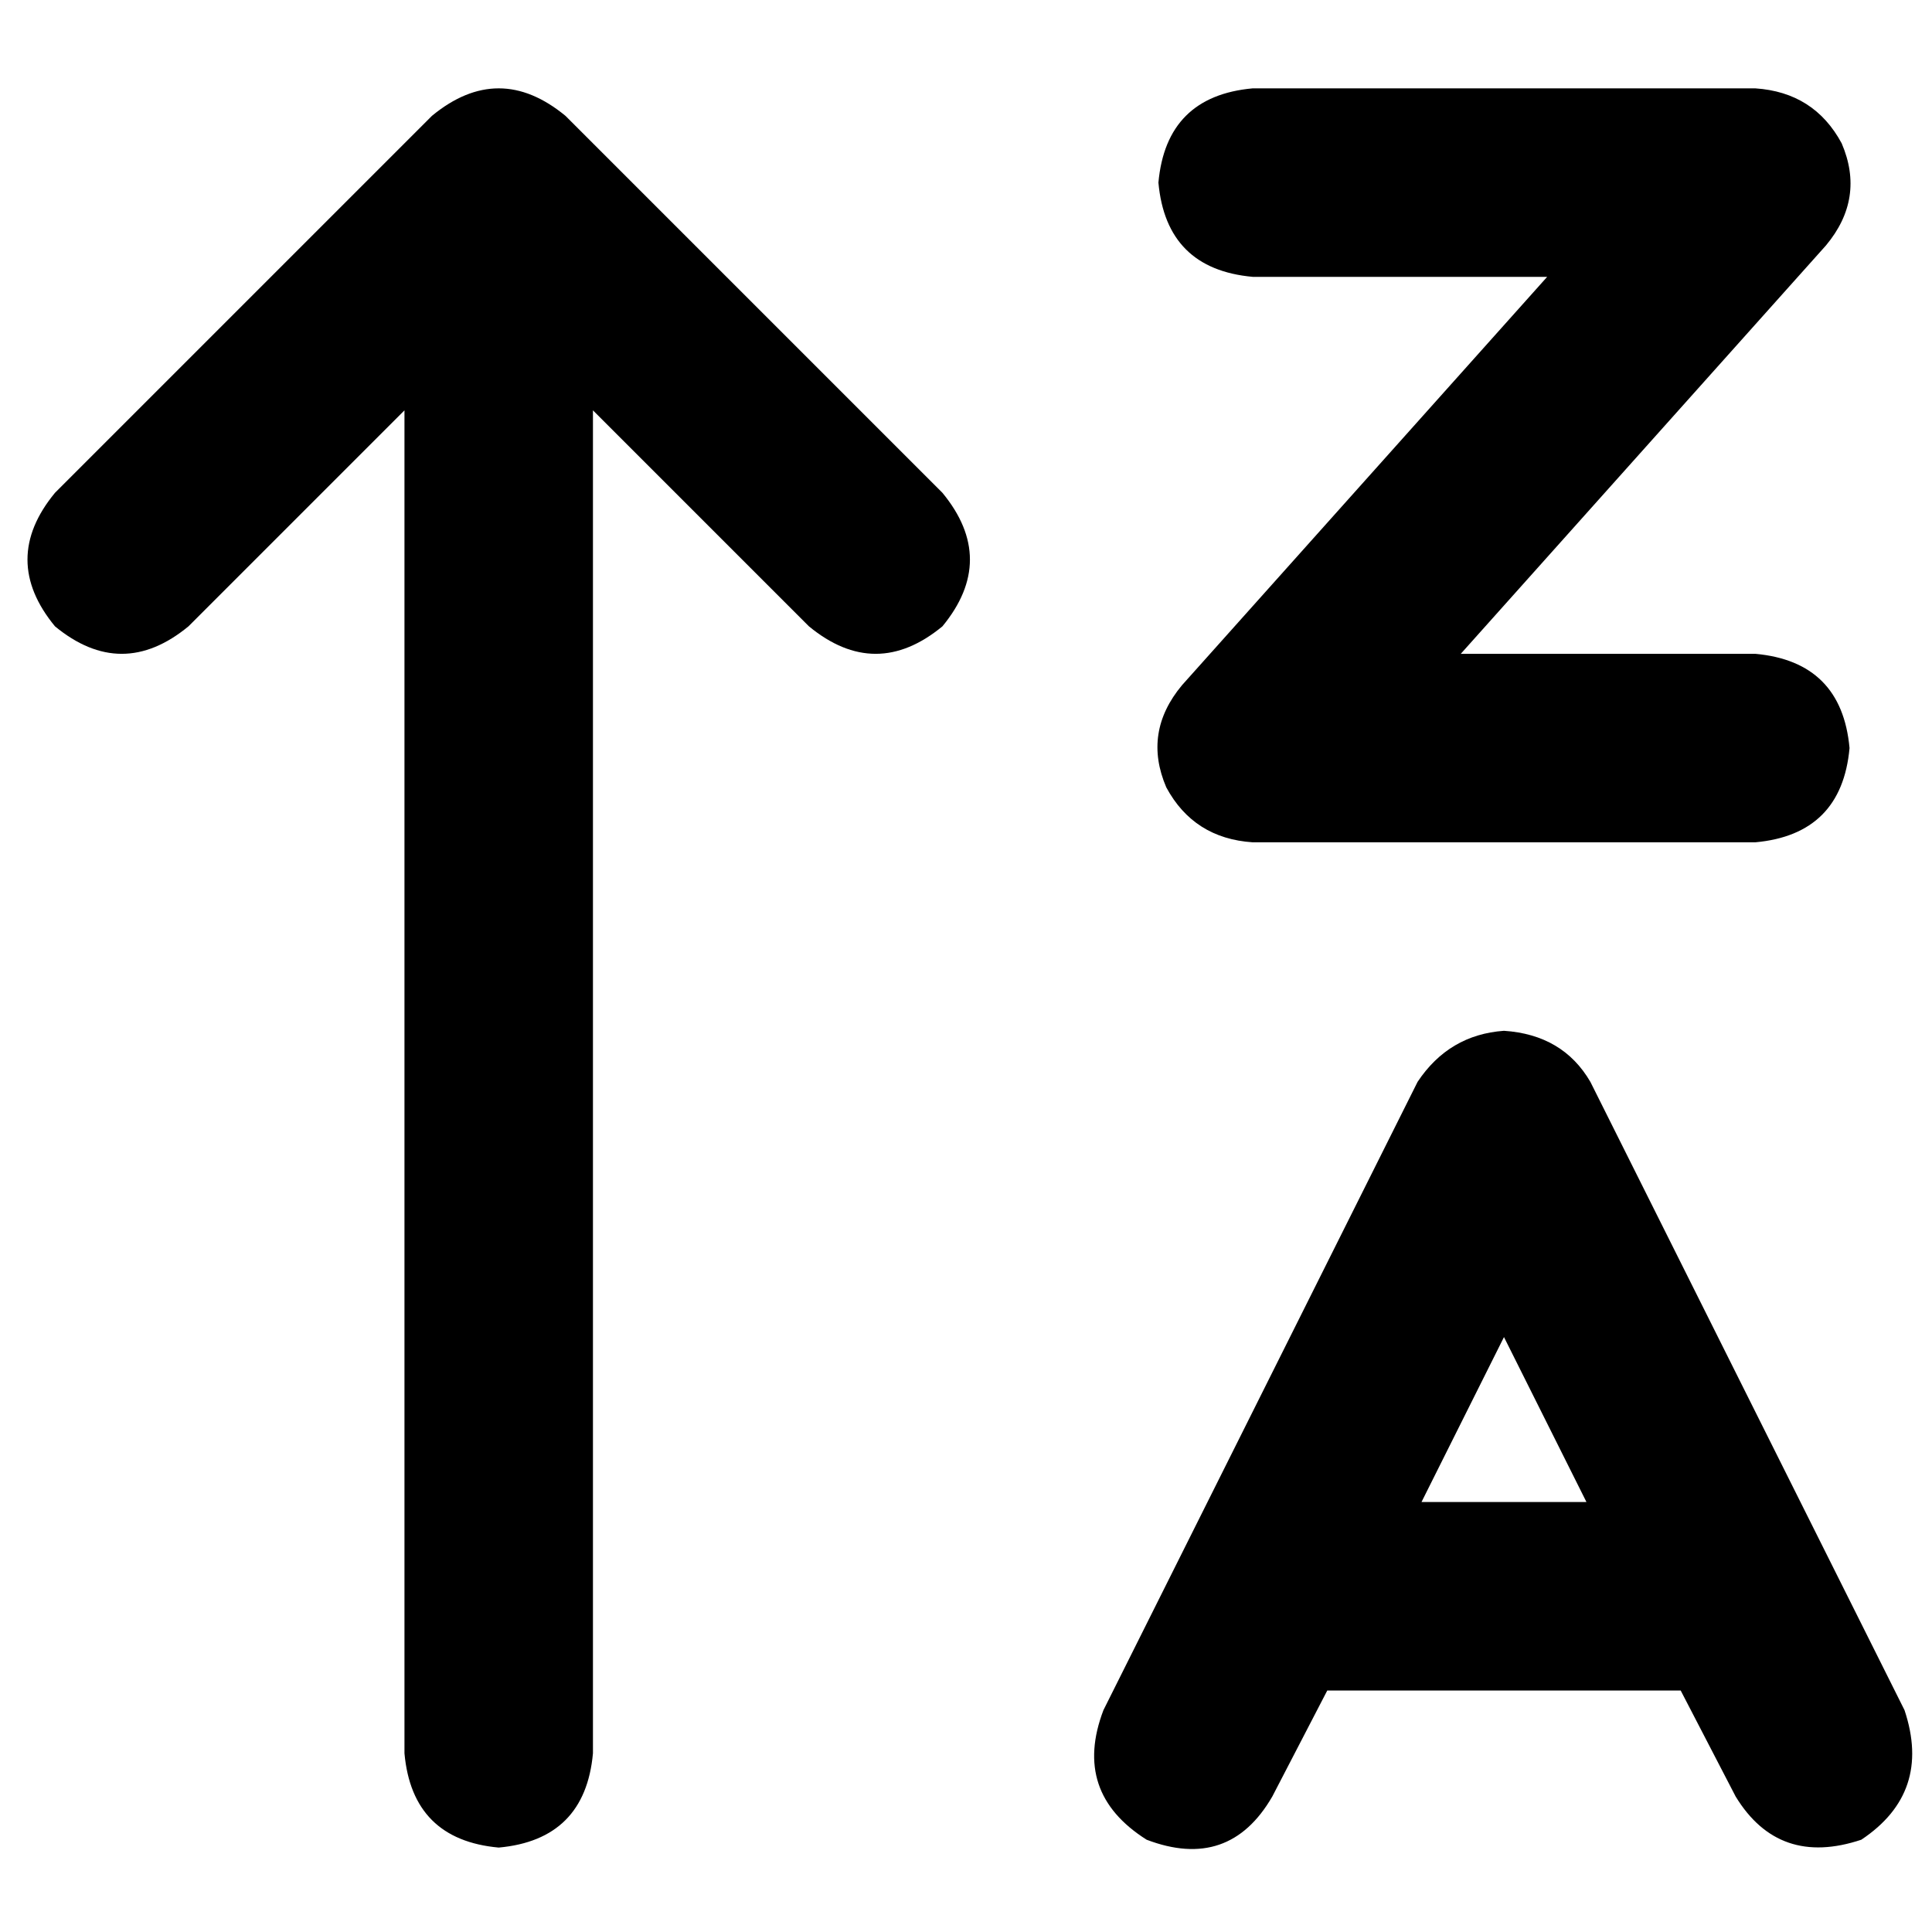 <svg xmlns="http://www.w3.org/2000/svg" viewBox="0 0 512 512">
  <path d="M 331.967 23.415 L 465.171 23.415 L 331.967 23.415 L 465.171 23.415 Q 480.78 24.455 488.065 37.984 Q 494.309 52.553 483.902 65.041 L 387.122 173.268 L 387.122 173.268 L 465.171 173.268 L 465.171 173.268 Q 488.065 175.35 490.146 198.244 Q 488.065 221.138 465.171 223.22 L 331.967 223.22 L 331.967 223.22 Q 316.358 222.179 309.073 208.65 Q 302.829 194.081 313.236 181.593 L 410.016 73.366 L 410.016 73.366 L 331.967 73.366 L 331.967 73.366 Q 309.073 71.285 306.992 48.39 Q 309.073 25.496 331.967 23.415 L 331.967 23.415 Z M 114.472 30.699 Q 132.163 16.13 149.854 30.699 L 249.756 130.602 L 249.756 130.602 Q 264.325 148.293 249.756 165.984 Q 232.065 180.553 214.374 165.984 L 157.138 108.748 L 157.138 108.748 L 157.138 464.65 L 157.138 464.65 Q 155.057 487.545 132.163 489.626 Q 109.268 487.545 107.187 464.65 L 107.187 108.748 L 107.187 108.748 L 49.951 165.984 L 49.951 165.984 Q 32.26 180.553 14.569 165.984 Q 0 148.293 14.569 130.602 L 114.472 30.699 L 114.472 30.699 Z M 398.569 273.171 Q 414.179 274.211 421.463 286.699 L 504.715 453.203 L 504.715 453.203 Q 512 475.057 493.268 487.545 Q 471.415 494.829 459.967 476.098 L 445.398 448 L 445.398 448 Q 443.317 448 440.195 448 L 351.74 448 L 351.74 448 L 337.171 476.098 L 337.171 476.098 Q 325.724 495.87 303.87 487.545 Q 284.098 475.057 292.423 453.203 L 375.675 286.699 L 375.675 286.699 Q 384 274.211 398.569 273.171 L 398.569 273.171 Z M 376.715 398.049 L 420.423 398.049 L 376.715 398.049 L 420.423 398.049 L 398.569 354.341 L 398.569 354.341 L 376.715 398.049 L 376.715 398.049 Z" />
</svg>